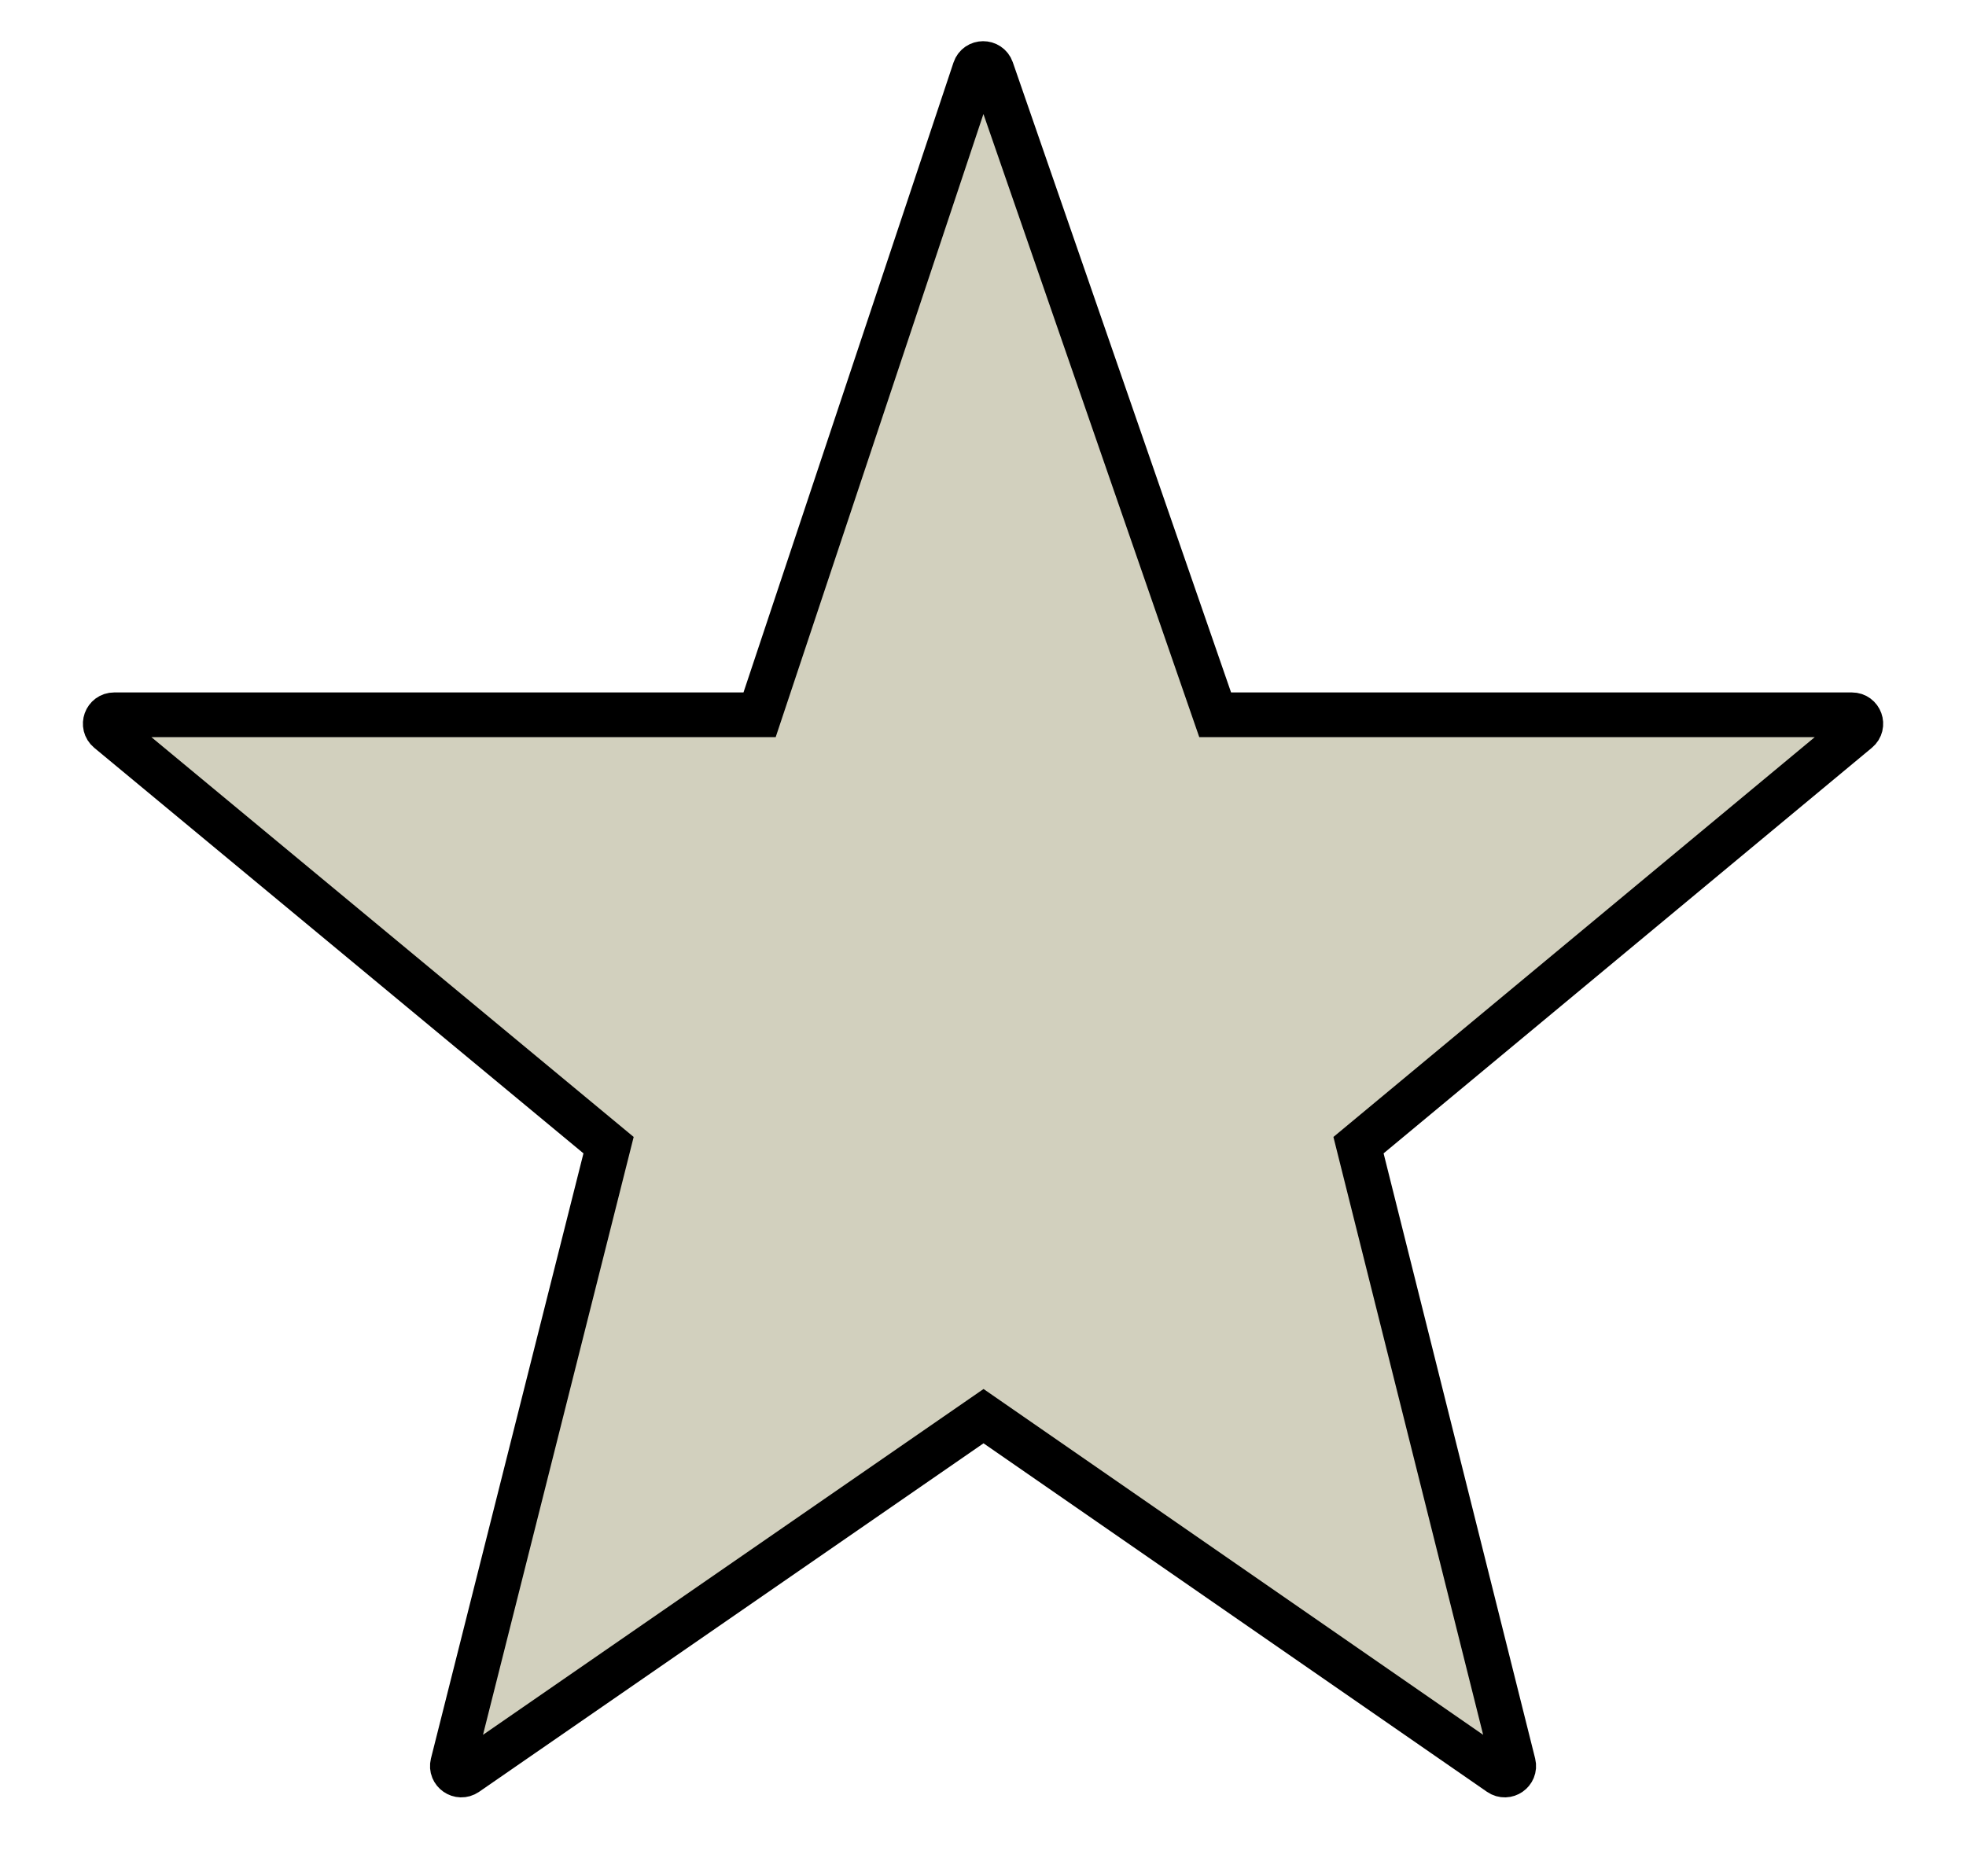 <svg width="22" height="21" viewBox="0 0 22 21" fill="none" xmlns="http://www.w3.org/2000/svg">
<path d="M6.81 12.817L1.214 8.177C1.142 8.117 1.184 8 1.278 8H8.5L10.907 0.779C10.937 0.689 11.065 0.688 11.097 0.778L13.598 8H20.723C20.817 8 20.859 8.117 20.787 8.177L15.202 12.817L16.936 19.742C16.958 19.832 16.858 19.901 16.782 19.849L11.006 15.85L5.219 19.849C5.143 19.901 5.043 19.832 5.065 19.742L6.81 12.817Z" fill="#D2D0BE" stroke="black" stroke-width="0.5"/>
</svg>
